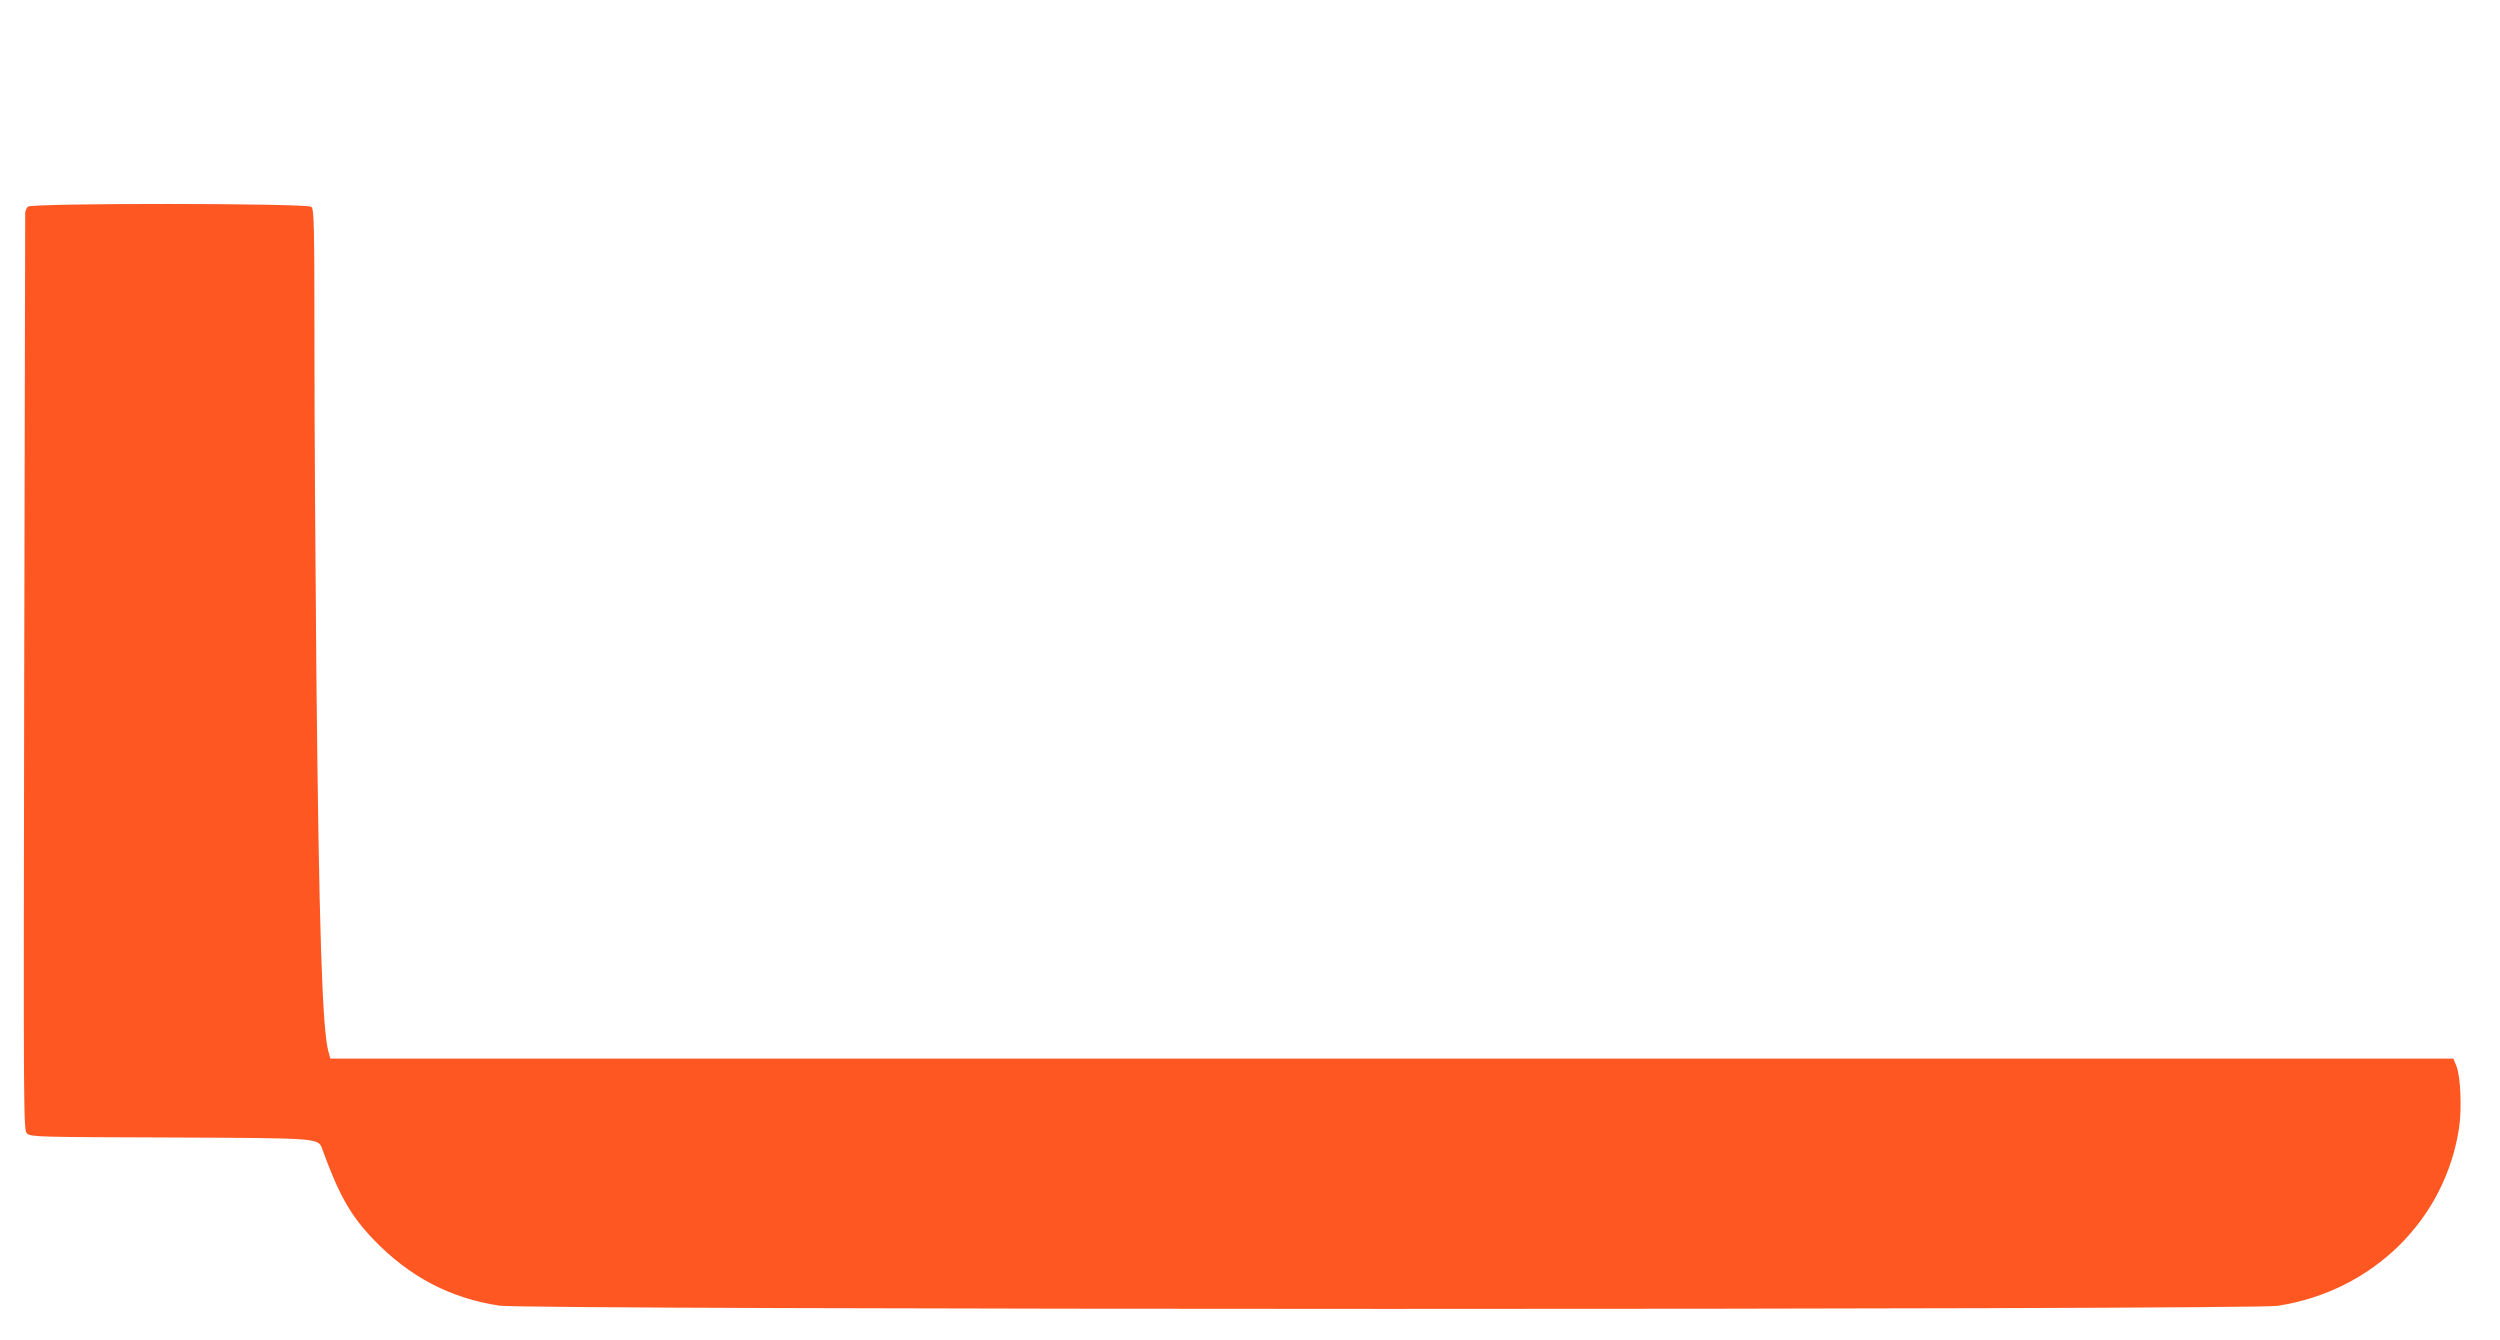 <?xml version="1.0" standalone="no"?>
<!DOCTYPE svg PUBLIC "-//W3C//DTD SVG 20010904//EN"
 "http://www.w3.org/TR/2001/REC-SVG-20010904/DTD/svg10.dtd">
<svg version="1.0" xmlns="http://www.w3.org/2000/svg"
 width="1280pt" height="686pt" viewBox="0 0 1280 686"
 preserveAspectRatio="xMidYMid meet">
<g transform="translate(0,686) scale(0.1,-0.1)"
fill="#ff5722" stroke="none">
<path d="M143 5802 c-7 -7 -13 -21 -14 -30 0 -9 -2 -1070 -5 -2358 -4 -2320
-4 -2341 15 -2358 19 -17 64 -18 723 -20 759 -3 767 -3 786 -54 87 -240 146
-345 266 -470 182 -189 391 -299 643 -337 146 -22 8957 -22 9103 -1 487 74
861 441 931 915 14 100 7 264 -15 315 l-15 36 -5435 0 -5435 0 -10 38 c-31
115 -48 632 -61 1922 -5 520 -10 1270 -10 1666 0 649 -2 723 -16 735 -24 19
-1431 20 -1451 1z"/>
</g>
</svg>
